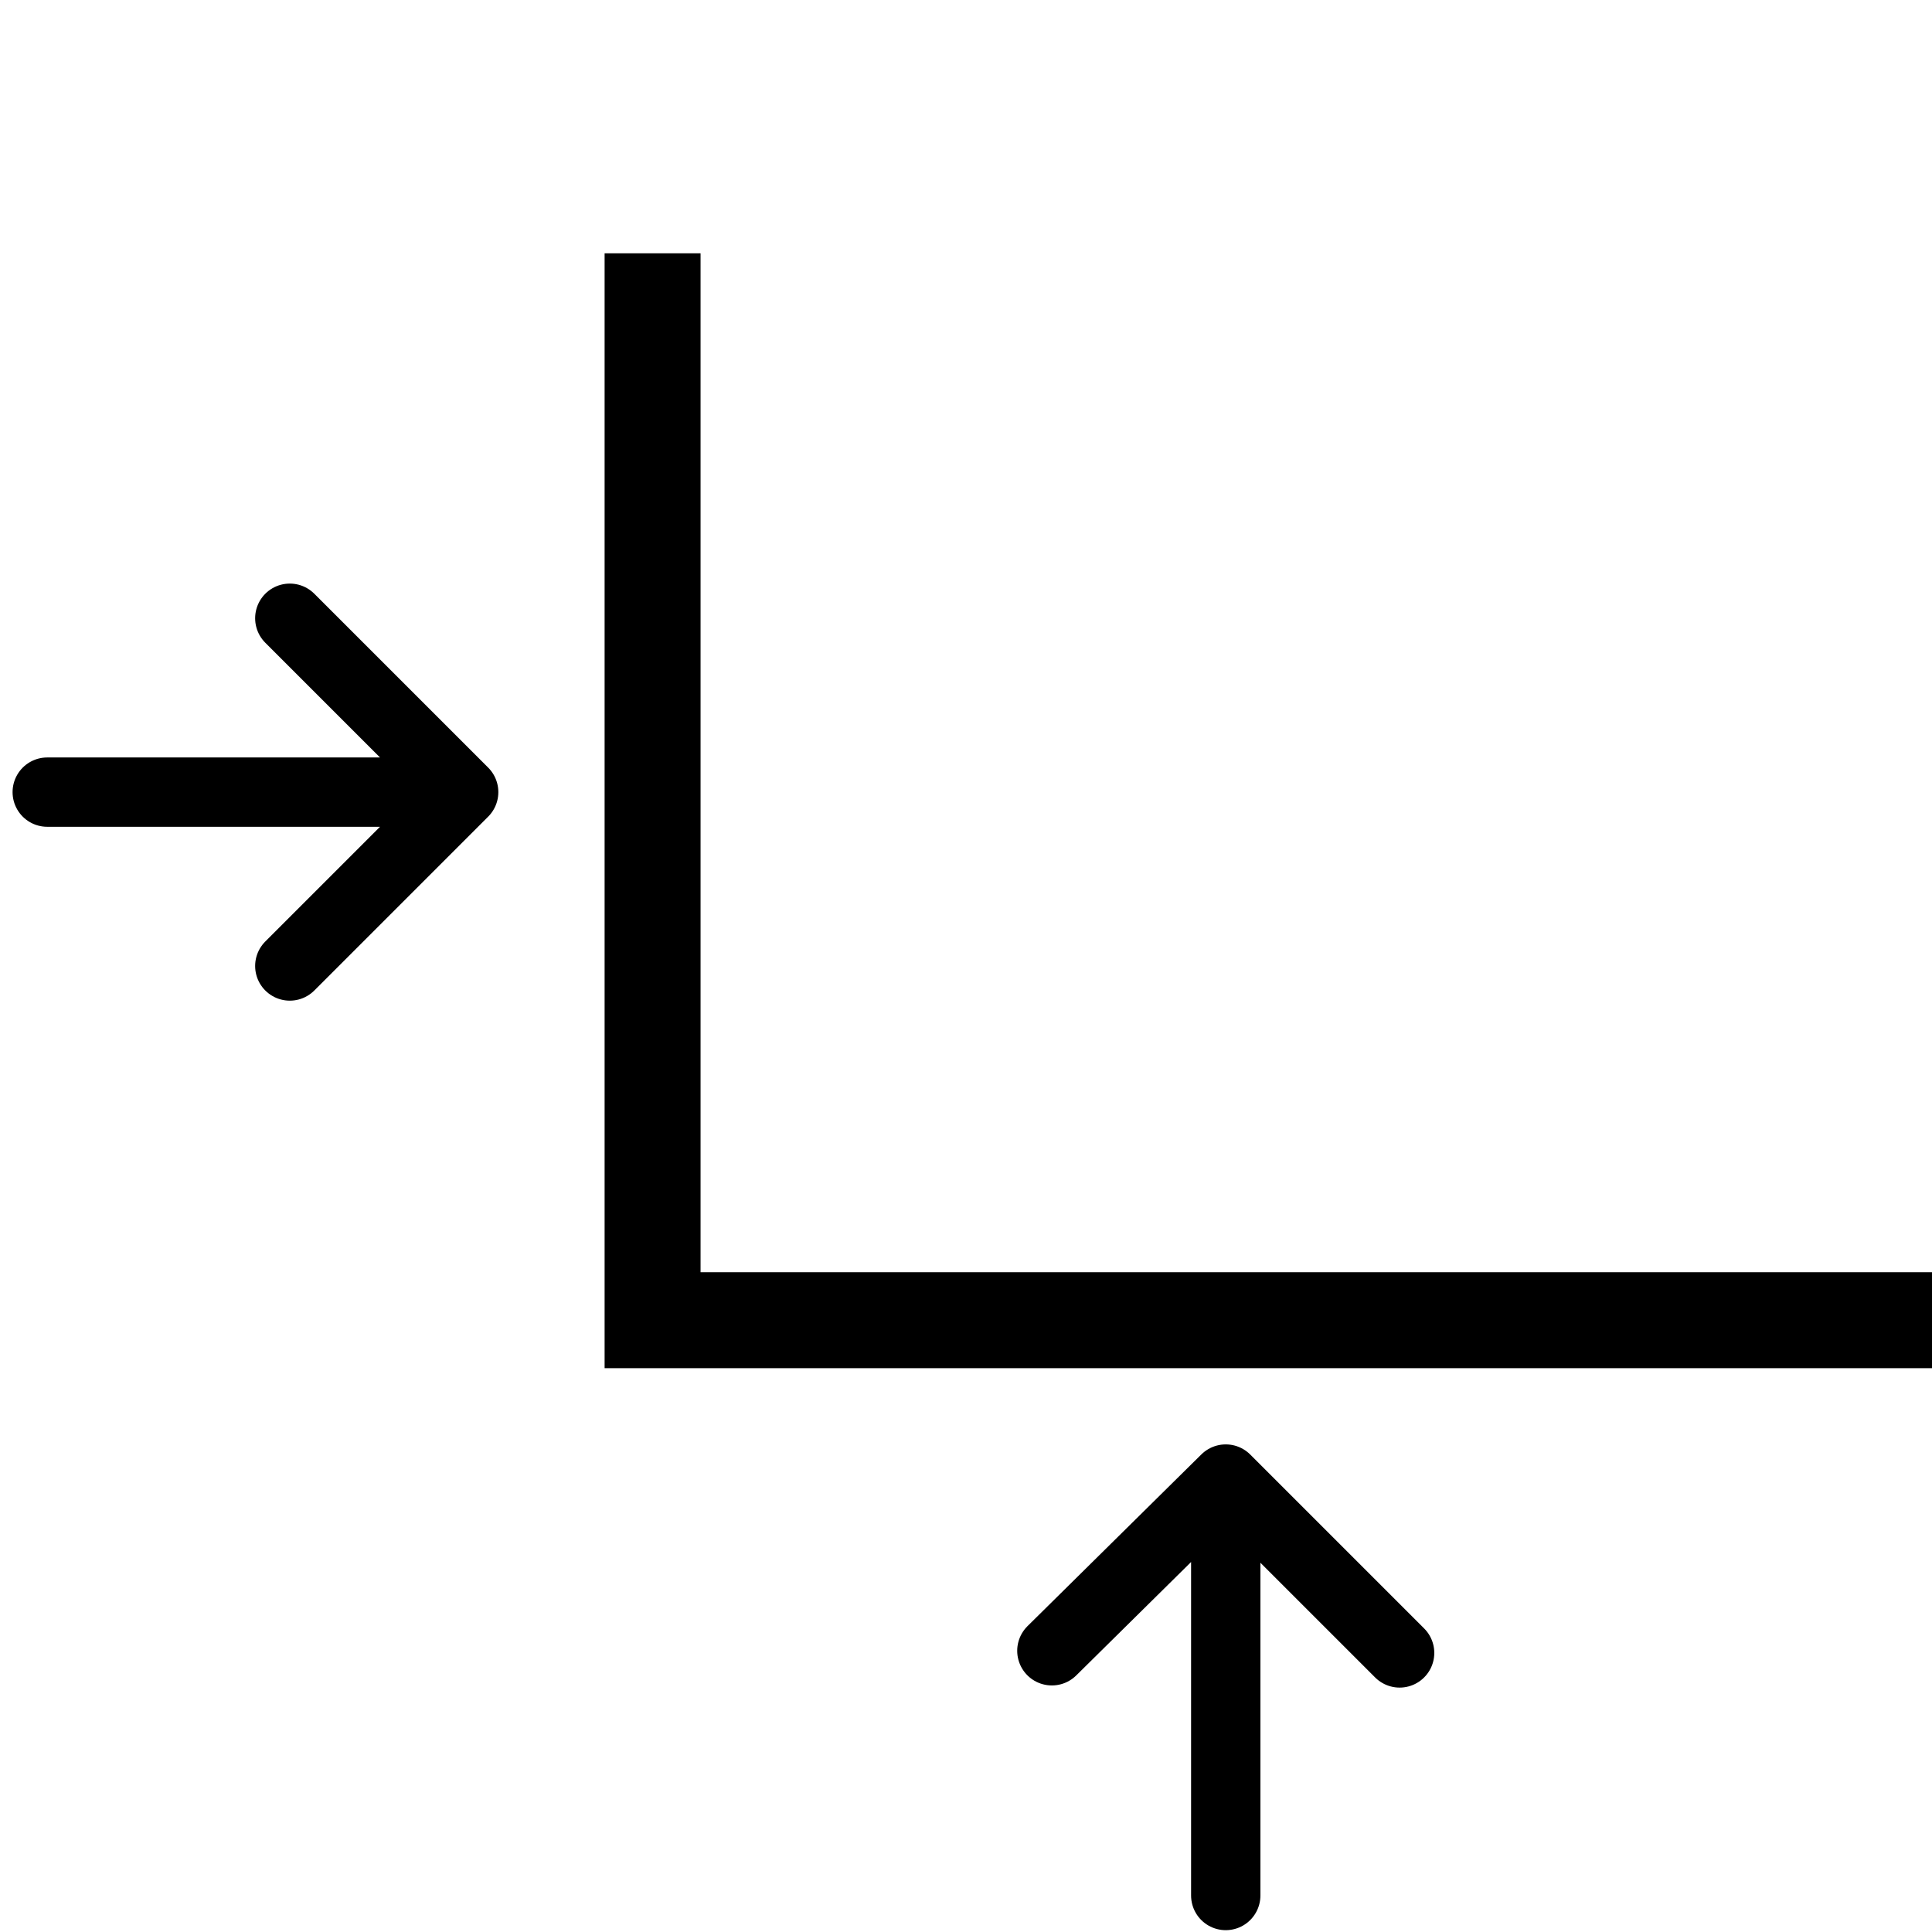 <?xml version="1.0" encoding="UTF-8"?>
<svg xmlns="http://www.w3.org/2000/svg" xmlns:xlink="http://www.w3.org/1999/xlink" version="1.0" id="katman_1" x="0px" y="0px" viewBox="0 0 90 90" style="enable-background:new 0 0 90 90;" xml:space="preserve">
<style type="text/css">
	.st0{fill:none;stroke:#000000;stroke-width:3.229;stroke-linecap:round;stroke-linejoin:round;stroke-miterlimit:133.333;}
	.st1{fill:none;stroke:#000000;stroke-width:4.47;}
</style>
<path class="st0" d="M57.1,68.9v19.4 M57.1,68.9L49,76.9 M57.1,68.9l8.1,8.1"></path>
<path class="st0" d="M21.6,36.9H2.2 M21.6,36.9l-8.1-8.1 M21.6,36.9L13.5,45"></path>
<path class="st1" d="M30.4,11.8v49.7H90"></path>
</svg>
